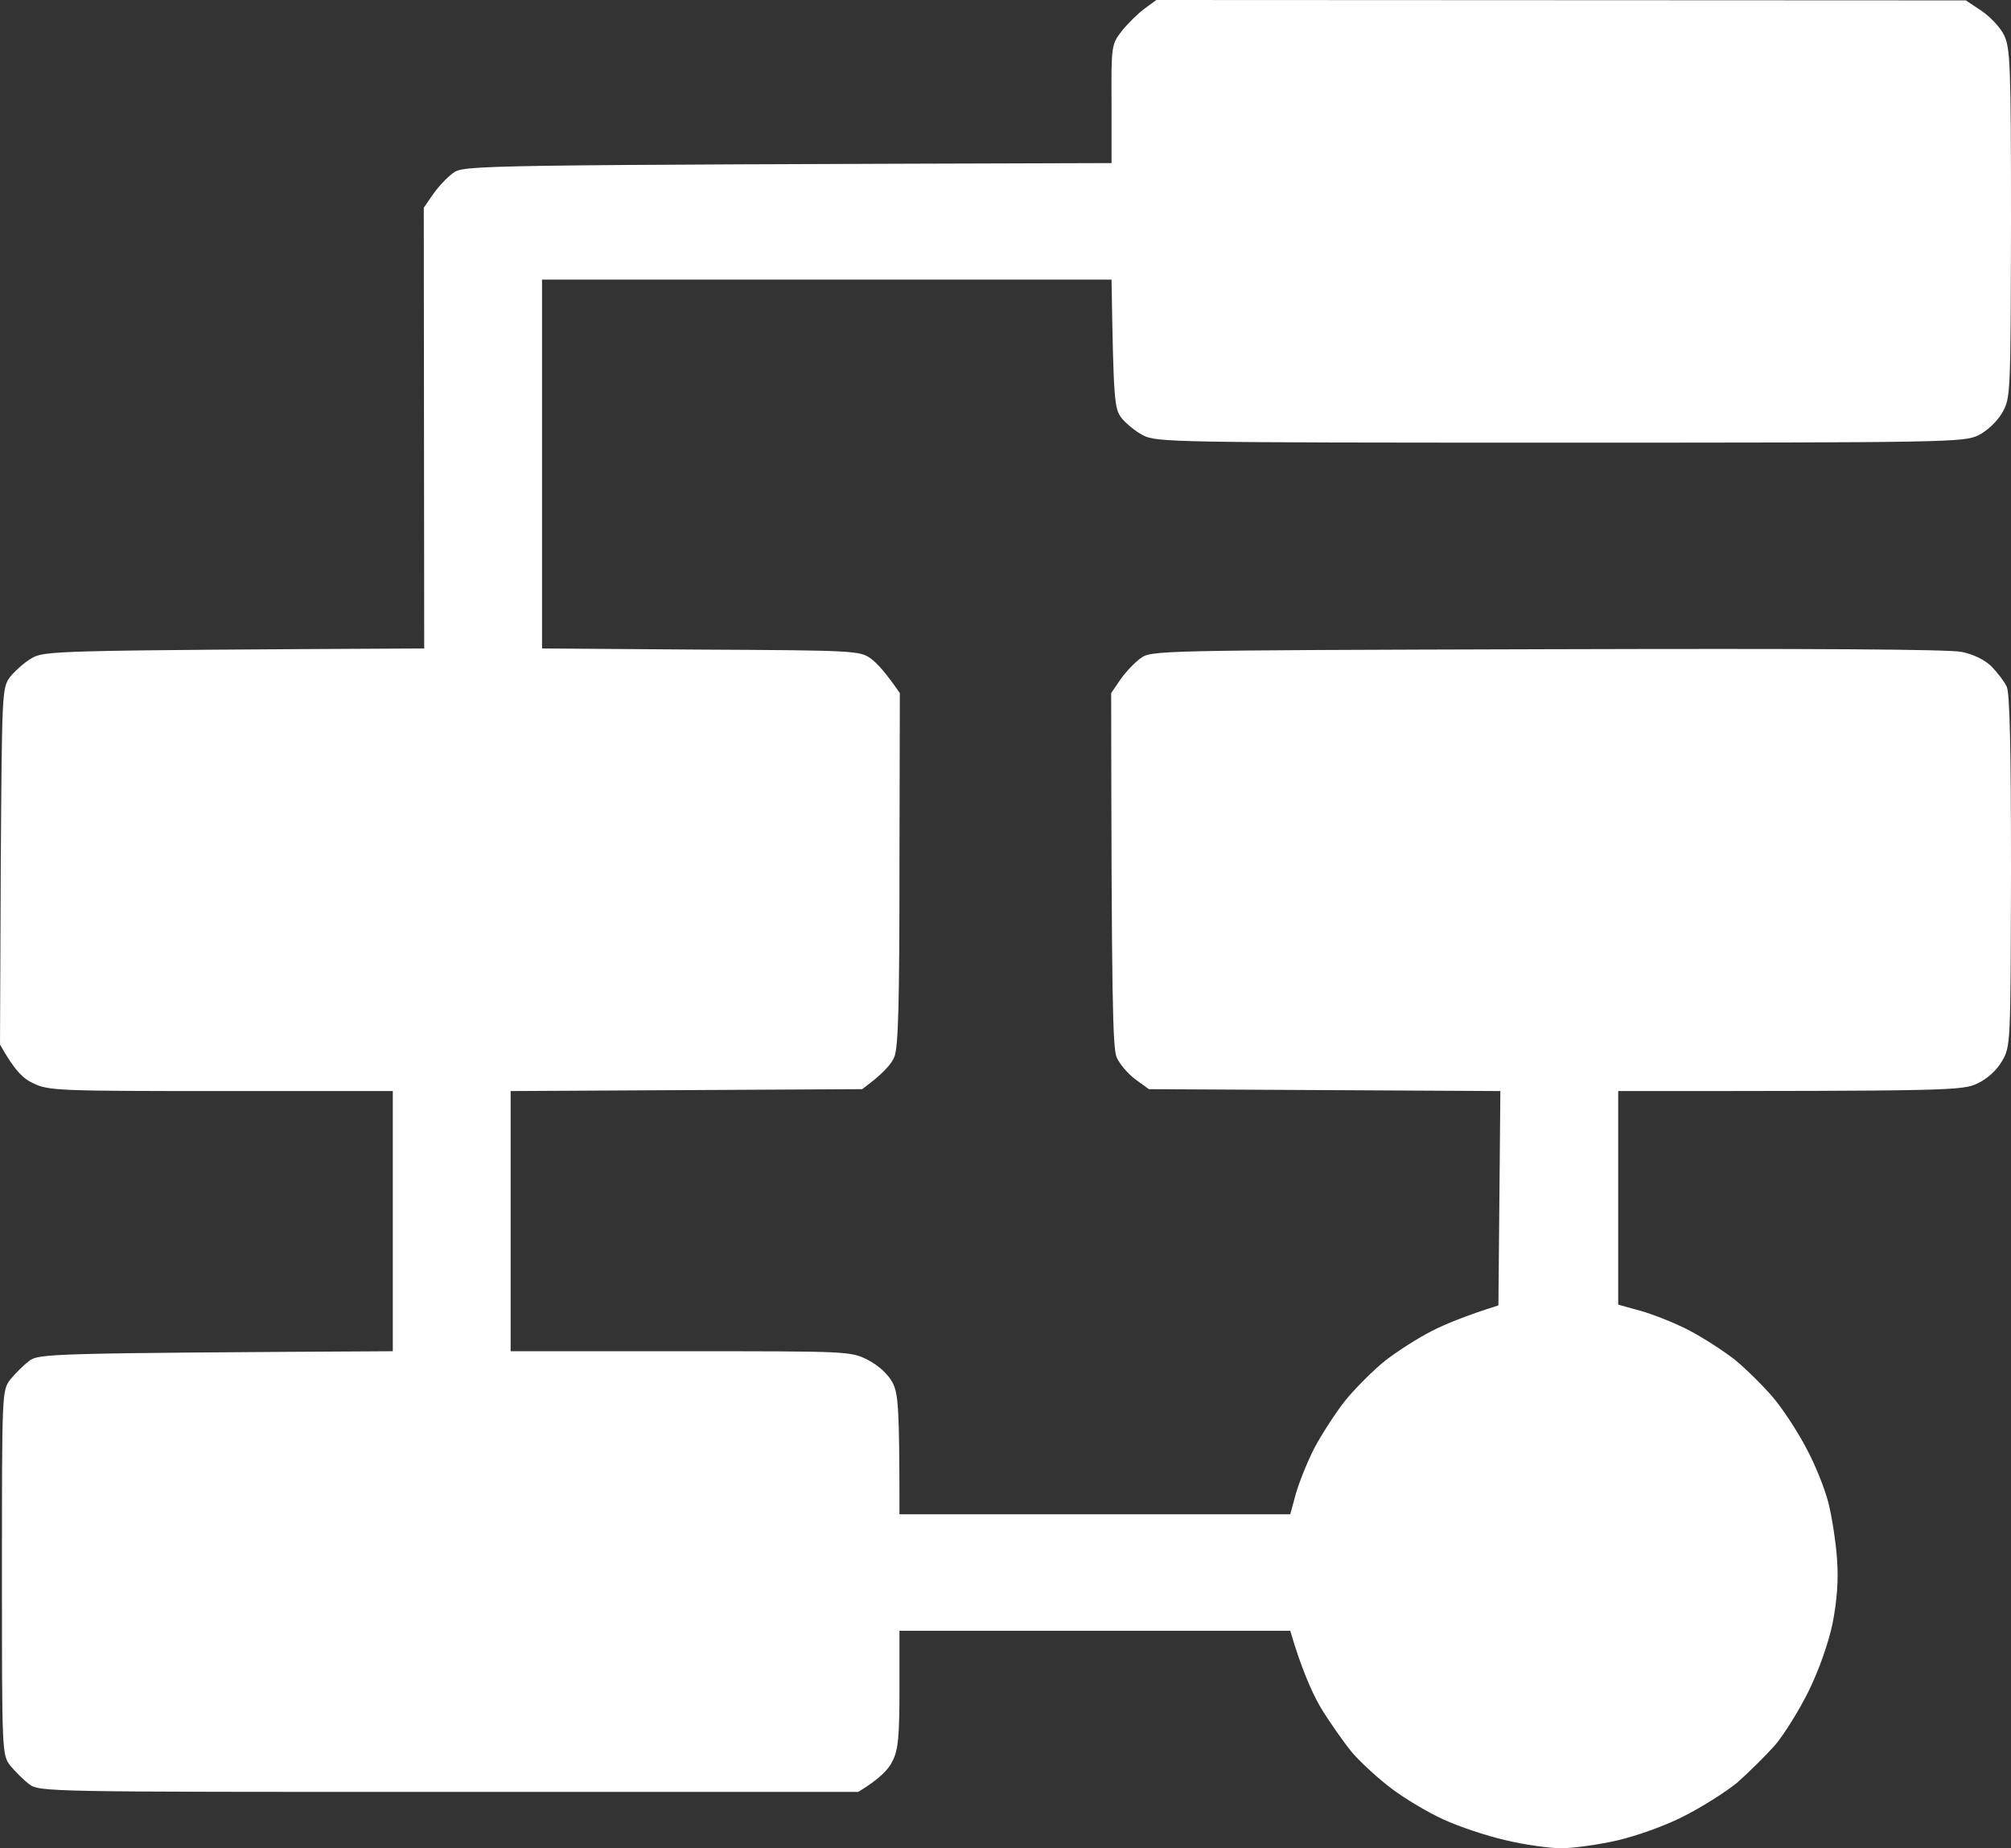 <svg xmlns="http://www.w3.org/2000/svg" width="37" height="34" viewBox="0 0 37 34" fill="none"><rect x="0" y="0" width="37" height="34" fill="#333333" stroke="none"/><path d="M21.051 0.164C20.935 0.25 20.747 0.436 20.639 0.571C20.451 0.814 20.444 0.836 20.451 1.914V3C8.578 3.036 8.535 3.036 8.332 3.186C8.224 3.264 8.058 3.443 7.964 3.579L7.797 3.821L7.805 11.929C0.976 11.964 0.824 11.971 0.585 12.107C0.448 12.186 0.275 12.343 0.188 12.45C0.036 12.65 0.036 12.721 0.014 15.936L0 19.214C0.267 19.693 0.426 19.843 0.614 19.929C0.889 20.064 1.091 20.071 4.069 20.071H7.227V24.857C0.86 24.893 0.723 24.9 0.535 25.036C0.434 25.114 0.275 25.271 0.188 25.379C0.036 25.579 0.036 25.629 0.036 28.929C0.036 32.229 0.036 32.279 0.188 32.479C0.275 32.586 0.434 32.743 0.535 32.821C0.73 32.964 0.846 32.964 8.26 32.964H15.79C16.18 32.729 16.354 32.543 16.419 32.4C16.527 32.193 16.549 31.943 16.549 31.071V30H23.739C23.942 30.693 24.13 31.114 24.288 31.393C24.455 31.671 24.722 32.05 24.881 32.243C25.047 32.436 25.38 32.736 25.618 32.914C25.857 33.093 26.276 33.343 26.558 33.471C26.84 33.6 27.345 33.771 27.692 33.85C28.046 33.936 28.509 34 28.726 34C28.942 34 29.405 33.936 29.752 33.857C30.12 33.771 30.641 33.586 30.988 33.407C31.313 33.243 31.753 32.964 31.963 32.793C32.165 32.614 32.476 32.307 32.65 32.114C32.823 31.914 33.105 31.457 33.278 31.107C33.473 30.707 33.64 30.229 33.719 29.857C33.799 29.436 33.828 29.071 33.799 28.679C33.777 28.364 33.705 27.9 33.64 27.643C33.575 27.386 33.394 26.936 33.235 26.643C33.083 26.35 32.809 25.929 32.628 25.714C32.447 25.5 32.129 25.186 31.92 25.014C31.71 24.85 31.334 24.607 31.074 24.471C30.814 24.336 30.417 24.179 30.185 24.114L29.773 24V20.071C35.909 20.071 36.111 20.064 36.386 19.929C36.559 19.85 36.74 19.686 36.834 19.521C36.993 19.25 36.993 19.221 37 16.021C37 13.764 36.978 12.736 36.92 12.629C36.877 12.536 36.754 12.379 36.646 12.264C36.523 12.143 36.328 12.043 36.097 11.993C35.851 11.943 33.351 11.929 28.458 11.943C21.21 11.964 21.181 11.964 20.979 12.114C20.87 12.193 20.704 12.371 20.61 12.507L20.444 12.75C20.451 18.486 20.473 19.264 20.545 19.45C20.596 19.571 20.755 19.757 20.892 19.857L21.138 20.036L27.605 20.071L27.569 24.014C26.955 24.207 26.579 24.364 26.341 24.486C26.102 24.607 25.719 24.85 25.488 25.029C25.264 25.207 24.932 25.543 24.751 25.764C24.57 25.993 24.317 26.386 24.18 26.643C24.05 26.9 23.898 27.279 23.84 27.486L23.739 27.857H16.549C16.549 25.85 16.527 25.636 16.419 25.429C16.332 25.271 16.166 25.121 15.963 25.014C15.646 24.857 15.624 24.857 12.516 24.857H9.395V20.071L15.862 20.036C16.245 19.757 16.404 19.571 16.455 19.443C16.527 19.264 16.549 18.486 16.549 15.979L16.556 12.75C16.296 12.371 16.13 12.193 16.021 12.114C15.819 11.971 15.732 11.964 12.892 11.95L9.973 11.929V5.143H20.451C20.487 7.364 20.502 7.514 20.632 7.686C20.711 7.786 20.892 7.936 21.029 8.007C21.275 8.136 21.578 8.143 28.704 8.143C35.844 8.143 36.14 8.136 36.4 8.007C36.559 7.929 36.74 7.757 36.834 7.6C36.993 7.321 36.993 7.293 37 4.107C37 1.186 36.986 0.871 36.87 0.643C36.805 0.507 36.617 0.307 36.458 0.2L36.169 0.007L21.275 0L21.051 0.164Z" fill="white"></path></svg>